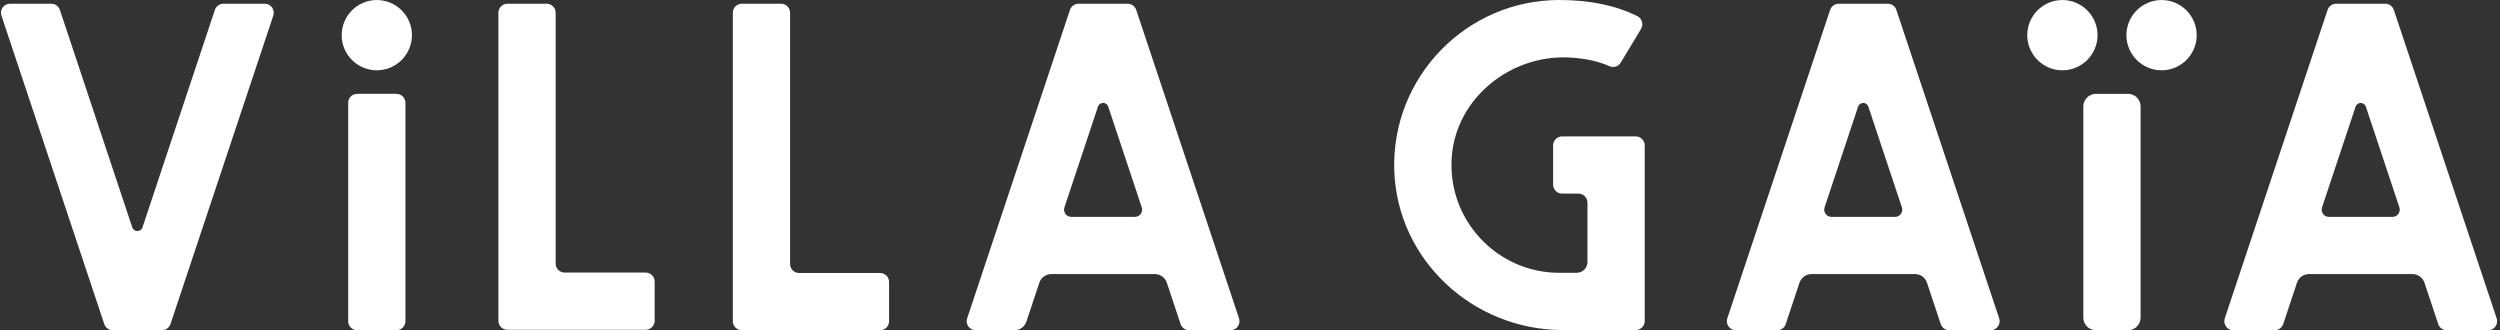 <svg xmlns="http://www.w3.org/2000/svg" width="651" height="86" viewBox="0 0 651 86" fill="none"><rect x="0" y="0" width="651" height="86" fill="#333333" stroke="none"/><path d="M168.123 85.876H132.131C130.832 85.876 129.784 84.825 129.784 83.53V3.317C129.784 2.02 130.832 0.97 132.131 0.97H142.343C143.64 0.97 144.692 2.02 144.692 3.317V68.628C144.692 69.923 145.74 70.975 147.039 70.975H168.123C169.42 70.975 170.472 72.026 170.472 73.321V83.53C170.472 84.825 169.42 85.876 168.123 85.876Z" fill="white"></path><path d="M229.167 85.99H193.175C191.876 85.99 190.828 84.941 190.828 83.644V3.315C190.828 2.018 191.876 0.969 193.175 0.969H203.387C204.684 0.969 205.736 2.018 205.736 3.315V68.743C205.736 70.039 206.784 71.089 208.083 71.089H229.167C230.464 71.089 231.516 72.14 231.516 73.437V83.644C231.516 84.941 230.464 85.99 229.167 85.99Z" fill="white"></path><path d="M15.588 2.575L34.434 59.191C34.863 60.478 36.678 60.478 37.108 59.191L55.952 2.575C56.272 1.616 57.17 0.967 58.18 0.967H68.94C70.543 0.967 71.672 2.538 71.168 4.057L44.391 84.386C44.072 85.345 43.173 85.992 42.164 85.992H29.378C28.367 85.992 27.47 85.345 27.15 84.386L0.371 4.057C-0.134 2.54 0.995 0.967 2.598 0.967H13.36C14.371 0.967 15.27 1.616 15.588 2.575Z" fill="white"></path><path d="M277.177 54.004L285.908 27.77C286.335 26.485 288.154 26.485 288.581 27.77L297.314 54.004C297.717 55.22 296.814 56.473 295.532 56.473H278.959C277.676 56.473 276.771 55.22 277.178 54.004M309.655 85.992H320.415C322.017 85.992 323.148 84.423 322.643 82.903L295.863 2.573C295.542 1.615 294.645 0.969 293.635 0.969H280.848C279.839 0.969 278.942 1.615 278.622 2.573L251.846 82.903C251.339 84.423 252.47 85.992 254.072 85.992H264.155C265.572 85.992 266.829 85.086 267.275 83.743L270.643 73.622C271.091 72.281 272.348 71.373 273.763 71.373H300.726C302.142 71.373 303.399 72.28 303.845 73.622L307.426 84.384C307.745 85.343 308.644 85.992 309.653 85.992" fill="white"></path><path d="M425.933 85.942H406.949C383.558 85.942 363.761 67.643 363.066 44.273C362.346 19.986 381.901 0 406.035 0C413.947 0 420.771 1.411 426.367 4.201C427.596 4.814 428.038 6.349 427.33 7.525L422.036 16.311C421.422 17.33 420.155 17.722 419.07 17.229C416.314 15.981 412.934 15.231 408.97 14.987C393.532 14.044 379.18 25.425 378.038 40.843C376.818 57.277 389.851 71.04 406.037 71.04H410.558C412.113 71.04 413.375 69.779 413.375 68.223V52.768C413.375 51.471 412.325 50.42 411.027 50.42H406.779C405.48 50.42 404.43 49.37 404.43 48.074V37.866C404.43 36.57 405.48 35.518 406.779 35.518H425.935C427.232 35.518 428.282 36.57 428.282 37.866V83.592C428.282 84.889 427.232 85.94 425.935 85.94" fill="white"></path><path d="M475.119 54.004L483.848 27.771C484.278 26.486 486.096 26.486 486.522 27.771L495.255 54.004C495.658 55.22 494.755 56.473 493.474 56.473H476.903C475.619 56.473 474.716 55.22 475.121 54.004M507.596 85.992H518.358C519.961 85.992 521.09 84.423 520.585 82.903L493.806 2.573C493.486 1.615 492.588 0.969 491.58 0.969H478.794C477.785 0.969 476.886 1.615 476.568 2.573L449.79 82.903C449.284 84.423 450.414 85.992 452.016 85.992H462.778C463.791 85.992 464.688 85.343 465.006 84.384L468.588 73.622C469.035 72.281 470.292 71.373 471.707 71.373H498.667C500.083 71.373 501.34 72.28 501.786 73.622L505.368 84.384C505.69 85.343 506.587 85.992 507.596 85.992Z" fill="white"></path><path d="M604.662 54.004L613.395 27.77C613.822 26.485 615.641 26.485 616.067 27.77L624.801 54.004C625.205 55.22 624.299 56.473 623.019 56.473H606.446C605.164 56.473 604.258 55.22 604.664 54.004M637.142 85.992H647.902C649.506 85.992 650.636 84.423 650.13 82.903L623.35 2.573C623.029 1.615 622.132 0.969 621.123 0.969H608.335C607.324 0.969 606.429 1.615 606.109 2.573L579.333 82.903C578.827 84.423 579.959 85.992 581.559 85.992H592.321C593.332 85.992 594.23 85.343 594.548 84.384L598.131 73.622C598.58 72.281 599.835 71.373 601.25 71.373H628.211C629.63 71.373 630.885 72.28 631.331 73.622L634.913 84.384C635.233 85.343 636.131 85.992 637.141 85.992" fill="white"></path><path d="M103.227 85.992H93.014C91.719 85.992 90.667 84.941 90.667 83.644V26.781C90.667 25.484 91.719 24.433 93.014 24.433H103.227C104.523 24.433 105.574 25.484 105.574 26.781V83.642C105.574 84.939 104.523 85.99 103.227 85.99" fill="white"></path><path d="M98.12 18.306C93.073 18.306 88.969 14.202 88.969 9.158C88.969 4.114 93.073 0.008 98.12 0.008C103.168 0.008 107.272 4.11 107.272 9.158C107.272 14.205 103.168 18.306 98.12 18.306Z" fill="white"></path><path d="M554.125 85.992H545.792C543.976 85.992 542.504 84.52 542.504 82.707V27.721C542.504 25.906 543.976 24.435 545.792 24.435H554.125C555.942 24.435 557.411 25.906 557.411 27.721V82.707C557.411 84.52 555.942 85.992 554.125 85.992Z" fill="white"></path><path d="M537.047 18.306C531.999 18.306 527.896 14.202 527.896 9.158C527.896 4.114 531.999 0.008 537.047 0.008C542.095 0.008 546.198 4.11 546.198 9.158C546.198 14.205 542.095 18.306 537.047 18.306Z" fill="white"></path><path d="M562.871 18.306C557.824 18.306 553.72 14.202 553.72 9.158C553.72 4.114 557.824 0.008 562.871 0.008C567.919 0.008 572.023 4.11 572.023 9.158C572.023 14.205 567.919 18.306 562.871 18.306Z" fill="white"></path></svg>